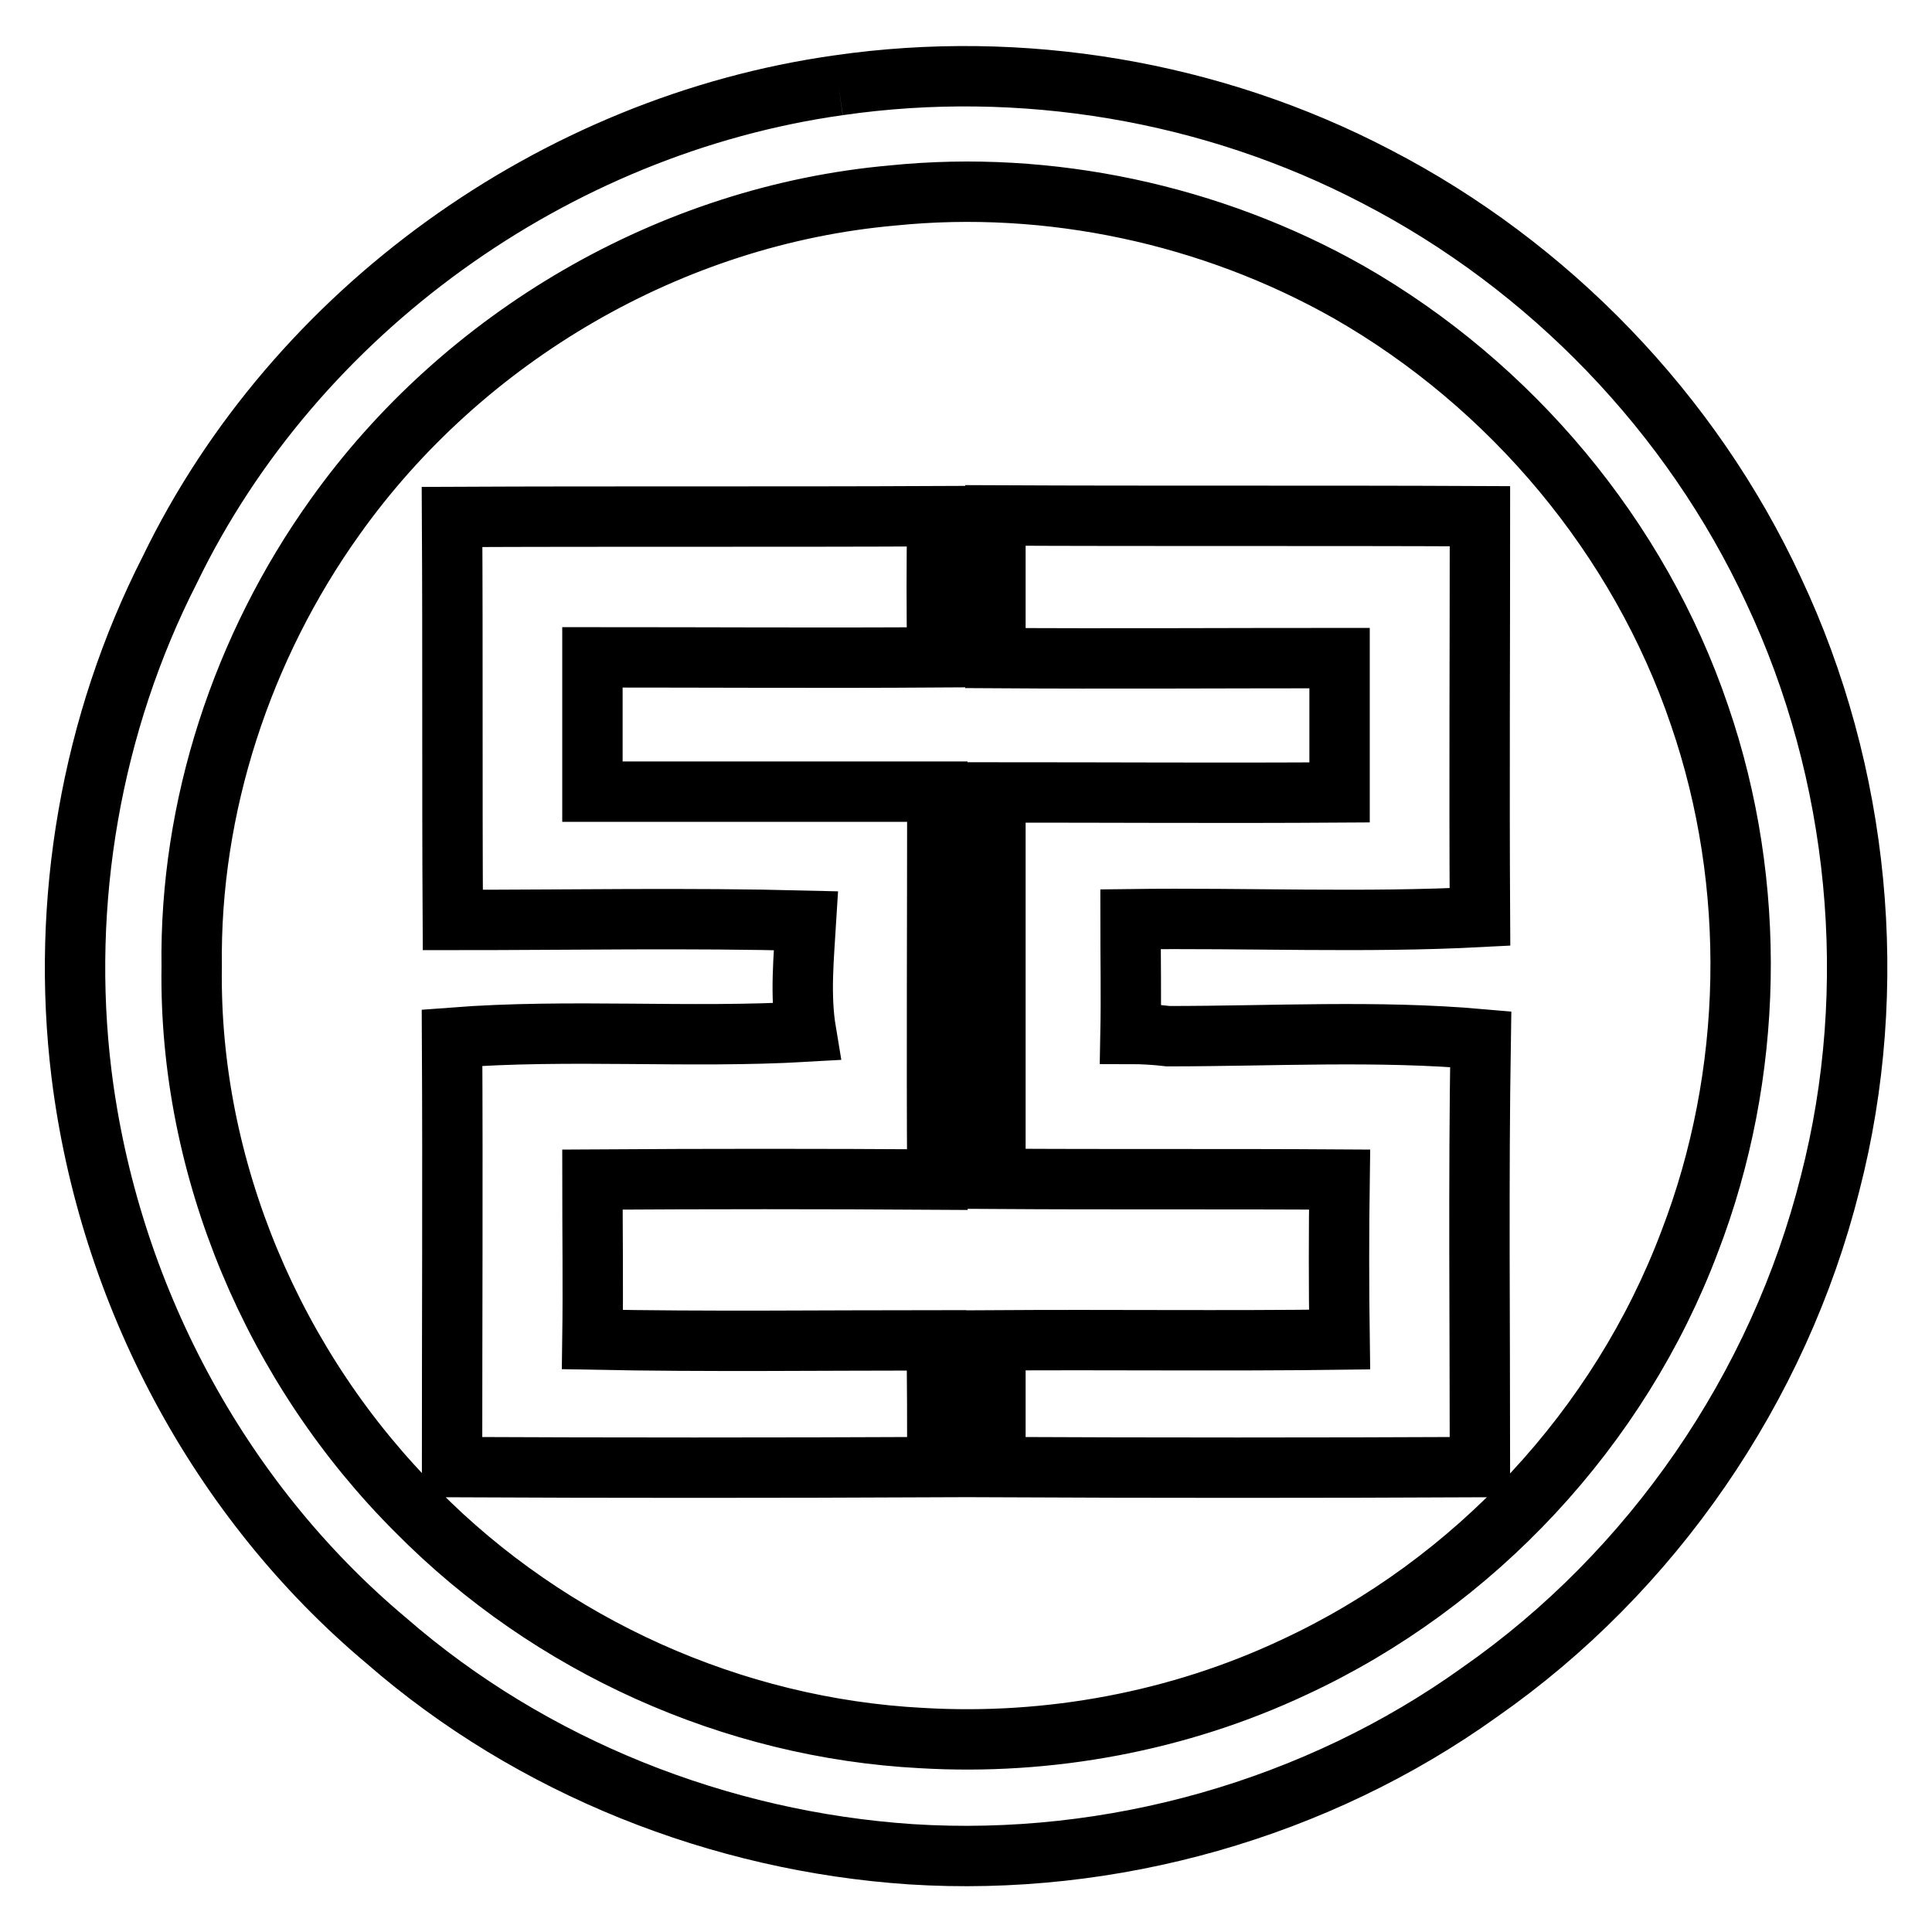<?xml version="1.0" encoding="utf-8"?>
<!-- Svg Vector Icons : http://www.onlinewebfonts.com/icon -->
<!DOCTYPE svg PUBLIC "-//W3C//DTD SVG 1.1//EN" "http://www.w3.org/Graphics/SVG/1.1/DTD/svg11.dtd">
<svg version="1.1" xmlns="http://www.w3.org/2000/svg" xmlns:xlink="http://www.w3.org/1999/xlink" x="0px" y="0px" viewBox="0 0 256 256" enable-background="new 0 0 256 256" xml:space="preserve">
<g> <path stroke-width="8" fill-opacity="0" stroke="#000000"  d="M111.1,11.3c24.2-3.5,49.5,0.7,71.3,12.1c22.8,11.8,41.7,31.3,52.6,54.8c11.4,24.2,14.2,52.6,7.5,78.6 c-6.8,27.1-23.6,51.5-46.4,67.4c-21.6,15.5-48.8,23.2-75.4,21.5c-25.3-1.7-50.2-11.5-69.5-28.3c-22.3-18.7-36.8-46.1-40.4-75.1 c-2.8-22.8,1.3-46.4,11.7-66.8C39.1,41.2,73.5,16.6,111.1,11.3 M118.3,25.9c-29.4,2.6-56.9,18.7-73.9,42.6 c-12.3,17.2-19.3,38.4-19,59.6c-0.4,26.7,10.9,53.3,29.9,72.2c17.6,17.8,41.8,28.7,66.8,30c16.9,1,34.1-2.2,49.4-9.4 c23.9-11.1,43.1-31.7,52.4-56.4c8.5-22.1,9-47.3,1.3-69.7c-8-23.6-25-43.8-46.5-56.1C160.5,28.4,139,23.8,118.3,25.9z M59.9,68.5 c21.5-0.1,42.9,0,64.3-0.1c-0.1,6.3-0.1,12.5,0,18.7c-15.2,0.1-30.4,0-45.7,0c0,6,0,11.9,0,17.8c15.2,0,30.5,0,45.7,0 c0,17.2-0.1,34.2,0,51.4c-15.2-0.1-30.5-0.1-45.7,0c0,7.1,0.1,14.2,0,21.2c15.2,0.3,30.4,0.1,45.6,0.1c0.1,5.6,0.1,11.1,0.1,16.8 c-21.5,0.1-42.9,0.1-64.3,0c0-19,0.1-37.9,0-56.9c15.6-1.2,31.3,0.1,46.9-0.8c-0.8-4.8-0.3-9.8,0-14.7c-15.6-0.4-31.2-0.1-46.8-0.1 C59.9,104.1,60,86.3,59.9,68.5z M131.9,68.3c21.4,0.1,42.9,0,64.2,0.1c0,17.7-0.1,35.4,0,53.1c-15.3,0.8-30.8,0.1-46.3,0.3 c0,5.1,0.1,10.1,0,15.2c1.6,0,3.3,0.1,5,0.3c13.8,0,27.7-0.8,41.4,0.4c-0.3,18.9-0.1,37.9-0.1,56.7c-21.4,0.1-42.9,0.1-64.2,0 c0-5.5,0-11.1,0-16.8c15.2-0.1,30.4,0.1,45.6-0.1c-0.1-7.1-0.1-14.2,0-21.2c-15.2-0.1-30.4,0-45.6-0.1c0-17,0-34.1,0-51.2 c15.2,0,30.4,0.1,45.6,0c0-5.9,0-11.9,0-17.8c-15.2,0-30.4,0.1-45.6,0C131.9,80.8,131.9,74.6,131.9,68.3z"/></g>
</svg>